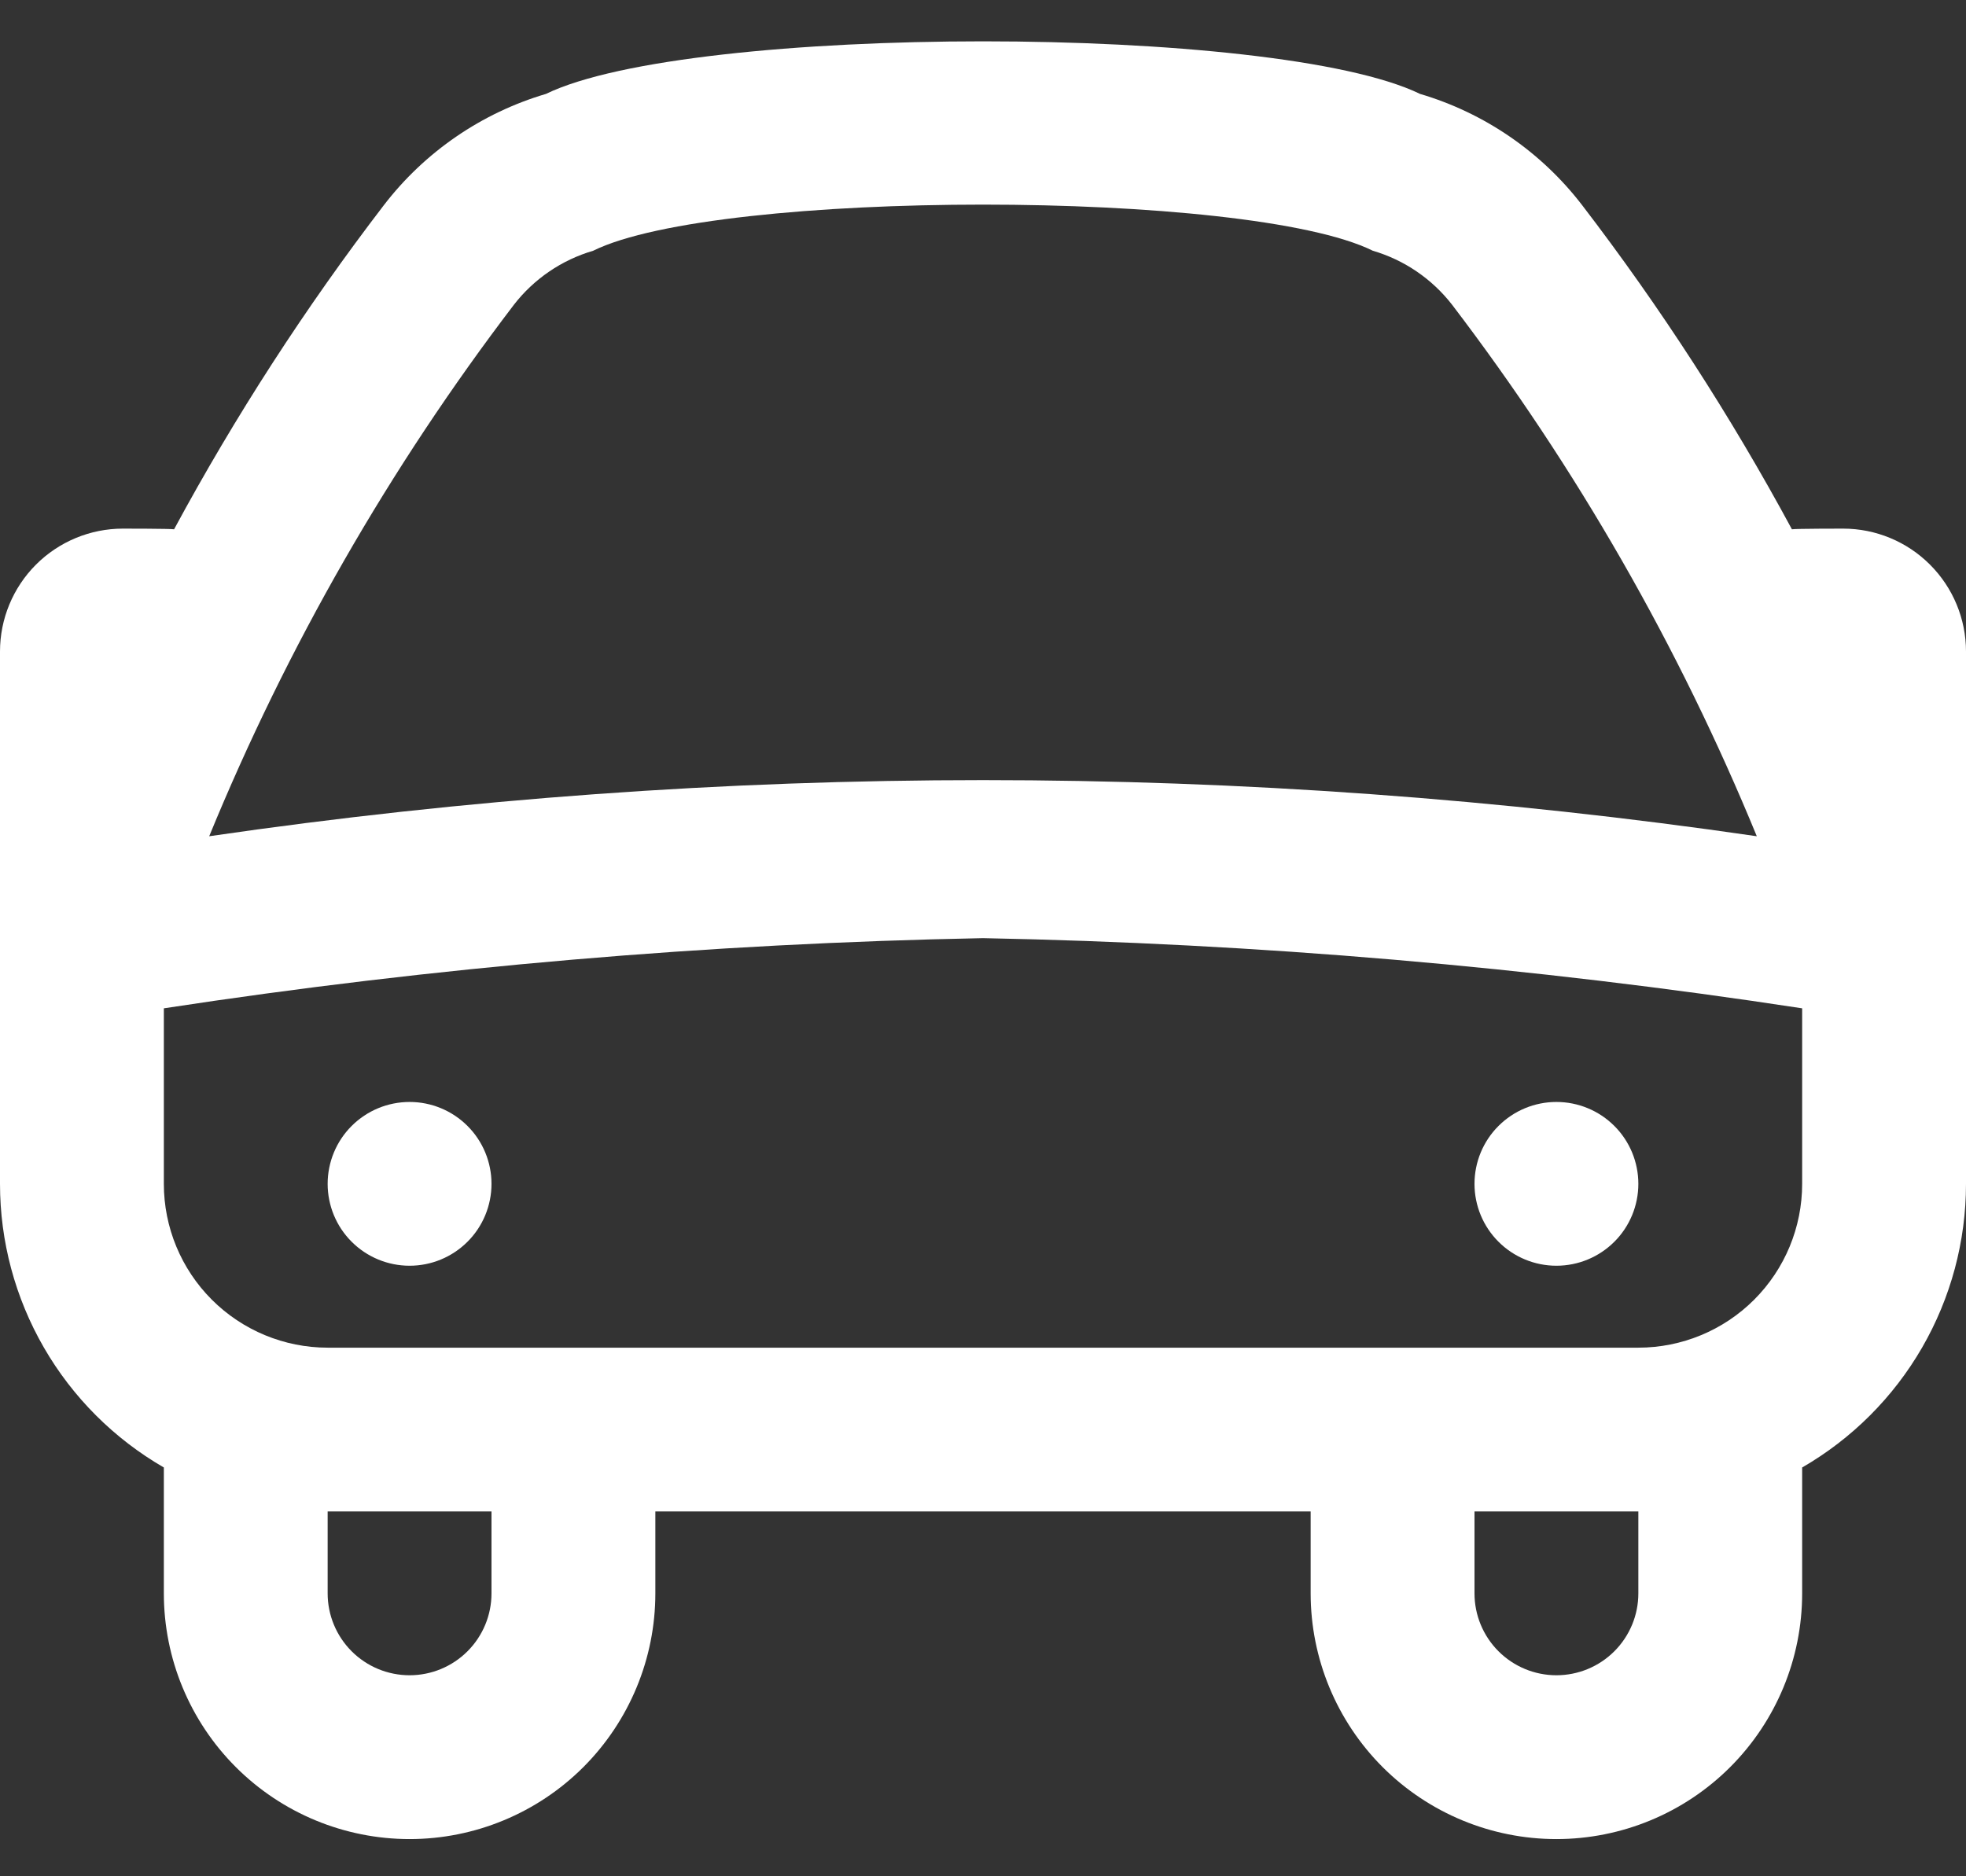 <svg width="44" height="42" viewBox="0 0 44 42" fill="none" xmlns="http://www.w3.org/2000/svg">
<rect x="0" y="0" width="44" height="42" fill="#333333" stroke="none"/>
<path d="M44 14.583C44 13.854 43.71 13.155 43.194 12.639C42.679 12.123 41.979 11.833 41.25 11.833C41.25 11.833 40.179 11.833 40.104 11.848C38.733 9.308 37.163 6.881 35.407 4.59C34.491 3.399 33.222 2.528 31.781 2.102C28.552 0.533 15.448 0.533 12.219 2.102C10.778 2.528 9.509 3.399 8.593 4.59C6.837 6.881 5.267 9.308 3.896 11.848C3.821 11.833 2.75 11.833 2.75 11.833C2.021 11.833 1.321 12.123 0.805 12.639C0.29 13.155 0 13.854 0 14.583L0 26.5C0 27.787 0.339 29.051 0.983 30.166C1.627 31.28 2.552 32.205 3.667 32.849V35.667C3.667 37.125 4.246 38.524 5.278 39.556C6.309 40.587 7.708 41.167 9.167 41.167C10.625 41.167 12.024 40.587 13.056 39.556C14.087 38.524 14.667 37.125 14.667 35.667V33.833H29.333V35.667C29.333 37.125 29.913 38.524 30.944 39.556C31.976 40.587 33.375 41.167 34.833 41.167C36.292 41.167 37.691 40.587 38.722 39.556C39.754 38.524 40.333 37.125 40.333 35.667V32.849C41.448 32.205 42.373 31.28 43.017 30.166C43.661 29.051 44 27.787 44 26.5V14.583ZM11.502 6.821C11.951 6.242 12.572 5.819 13.275 5.613C16.06 4.236 27.942 4.236 30.725 5.613C31.428 5.819 32.048 6.242 32.498 6.821C35.282 10.472 37.575 14.472 39.318 18.719C27.833 17.044 16.167 17.044 4.682 18.719C6.425 14.472 8.718 10.472 11.502 6.821ZM11 35.667C11 36.153 10.807 36.619 10.463 36.963C10.119 37.307 9.653 37.5 9.167 37.5C8.68 37.5 8.214 37.307 7.87 36.963C7.526 36.619 7.333 36.153 7.333 35.667V33.833H11V35.667ZM36.667 35.667C36.667 36.153 36.474 36.619 36.13 36.963C35.786 37.307 35.32 37.5 34.833 37.5C34.347 37.5 33.881 37.307 33.537 36.963C33.193 36.619 33 36.153 33 35.667V33.833H36.667V35.667ZM36.667 30.167H7.333C6.361 30.167 5.428 29.78 4.741 29.093C4.053 28.405 3.667 27.473 3.667 26.5V22.571C9.736 21.643 15.861 21.119 22 21C28.139 21.119 34.264 21.643 40.333 22.571V26.5C40.333 27.473 39.947 28.405 39.259 29.093C38.572 29.78 37.639 30.167 36.667 30.167ZM11 26.5C11 26.986 10.807 27.453 10.463 27.796C10.119 28.14 9.653 28.333 9.167 28.333C8.68 28.333 8.214 28.14 7.87 27.796C7.526 27.453 7.333 26.986 7.333 26.5C7.333 26.014 7.526 25.547 7.87 25.204C8.214 24.86 8.68 24.667 9.167 24.667C9.653 24.667 10.119 24.86 10.463 25.204C10.807 25.547 11 26.014 11 26.5ZM36.667 26.5C36.667 26.986 36.474 27.453 36.13 27.796C35.786 28.14 35.32 28.333 34.833 28.333C34.347 28.333 33.881 28.14 33.537 27.796C33.193 27.453 33 26.986 33 26.5C33 26.014 33.193 25.547 33.537 25.204C33.881 24.86 34.347 24.667 34.833 24.667C35.32 24.667 35.786 24.86 36.13 25.204C36.474 25.547 36.667 26.014 36.667 26.5Z" fill="white"/>
</svg>
